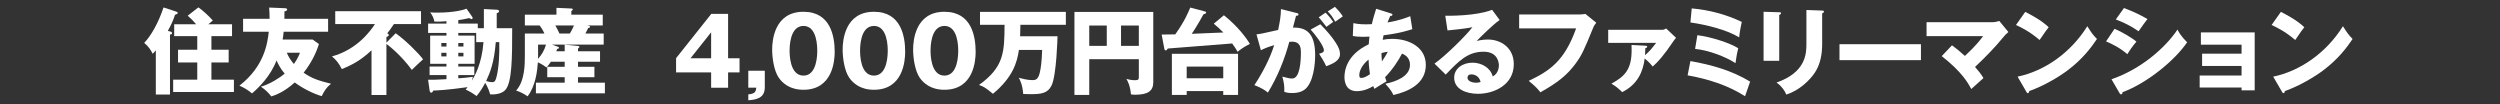 <?xml version="1.0" encoding="UTF-8"?><svg id="_キスト" xmlns="http://www.w3.org/2000/svg" viewBox="0 0 960 40"><rect x="0" y="0" width="960" height="40" fill="#333333" stroke="none"/><defs><style>.cls-1{fill:#fff;}</style></defs><path class="cls-1" d="M65.273,12.081c.324,.072,.791,.18,.791,.648,0,.396-.288,.468-.791,.576v23.001h-5.436V19.316c-.324,.432-.936,1.08-1.224,1.332-.612-1.332-1.62-2.88-3.24-4.176,2.52-2.591,5.436-7.595,7.415-13.606l4.751,1.548c.396,.144,.72,.252,.72,.54,0,.36-.54,.54-1.044,.72-.72,2.196-1.547,3.996-2.771,6.191l.828,.216Zm23.829-2.772v4.572h-7.919v5.219h6.624v4.896h-6.624v6.587h8.639v4.751h-23.325v-4.751h9.251v-6.587h-7.379v-4.896h7.379v-5.219h-8.855v-4.572h8.423c-1.296-1.512-1.872-2.087-3.24-3.275l4.104-3.204c1.656,1.116,4.14,3.419,5.543,5.04-.648,.54-1.008,.828-1.692,1.439h9.071Z"/><path class="cls-1" d="M93.343,12.189V7.222h10.187c0-2.232-.108-3.204-.18-4.32l6.155,.252c.468,.036,.756,.18,.756,.504,0,.504-.684,.647-1.044,.72v2.844h16.774v4.967h-17.062c-.144,1.512-.288,2.34-.396,2.988h11.519l2.412,1.728c-1.224,3.996-3.24,7.631-5.867,11.015,3.167,2.196,5.543,2.988,10.546,4.248-1.979,1.476-2.987,3.456-3.599,4.751-3.492-1.008-7.631-3.204-10.367-5.255-4.14,3.744-7.451,4.859-8.999,5.363-1.224-1.584-2.304-2.592-3.996-3.744,3.527-.972,7.379-3.527,9.143-5.003-1.656-1.908-2.556-3.779-3.132-5.075-2.375,6.155-6.839,10.438-9.431,12.67-1.26-1.08-2.628-2.016-4.824-2.988,9.683-7.487,10.799-16.558,11.267-20.697h-9.862Zm16.773,8.063c.72,1.62,1.476,2.844,2.736,4.319,1.332-1.872,1.908-3.24,2.34-4.319h-5.076Z"/><path class="cls-1" d="M151.948,12.765c3.816,2.736,8.783,7.667,10.511,10.007-.324,.288-3.6,3.276-4.319,4.067-4.175-5.723-8.927-9.395-9.755-9.971v19.618h-5.723V19.316c-4.175,3.924-7.739,5.759-11.411,7.199-1.152-2.268-2.124-3.456-3.779-4.859,9.755-2.628,14.974-10.043,16.522-12.418h-15.262V4.306h32.936v4.932h-10.403c-1.116,1.728-1.98,2.844-2.592,3.563,.288,.108,.612,.216,.612,.648s-.468,.612-.9,.72v2.196l3.563-3.6Z"/><path class="cls-1" d="M185.81,10.821V3.478l4.931,.252c.576,.036,.9,.18,.9,.612,0,.324-.396,.576-.9,.756v5.724h5.939c0,11.015,0,21.093-2.736,23.829-1.656,1.656-4.535,1.656-5.723,1.584-.396-1.368-.828-2.627-1.908-4.427-.828,1.583-1.944,3.491-3.312,5.075-1.368-1.008-2.376-1.656-4.175-2.484,.108-.144,.468-.576,.72-.936-8.243,1.152-11.771,1.26-13.138,1.296-.18,.324-.396,.828-.792,.828s-.576-.396-.648-.828l-.576-4.14c1.332,.072,3.096,0,7.055-.216v-1.584h-6.479v-3.275h6.479v-1.044h-6.263V13.665h6.263v-1.008h-7.055v-3.6h7.055v-.9c-1.872,.108-2.987,.18-4.644,.144-.144-1.224-.936-2.7-1.62-3.563,.648,.072,1.26,.108,2.772,.108,6.551,0,10.294-1.116,11.194-1.512l2.16,3.096c.108,.144,.18,.324,.18,.468,0,.18-.072,.432-.36,.432-.324,0-.648-.216-.9-.396-1.8,.396-2.916,.612-4.248,.792v1.332h7.487v1.764h2.34Zm-14.362,7.055v-1.368h-1.979v1.368h1.979Zm-1.979,2.412v1.368h1.979v-1.368h-1.979Zm13.39-7.631h-6.875v1.008h6.263v10.835h-6.263v1.044h6.155v3.275h-6.155v1.26c1.979-.144,4.031-.324,5.615-.576-.144,.468-.216,.791-.396,1.476,1.008-1.692,3.779-6.263,4.463-14.794h-2.808v-3.528Zm-4.896,5.219v-1.368h-1.979v1.368h1.979Zm-1.979,2.412v1.368h1.979v-1.368h-1.979Zm14.398-4.104c-.648,7.883-2.124,11.519-3.708,14.938,.504,.144,1.584,.432,2.268,.432,.864,0,1.26-.324,1.62-1.656,1.08-3.744,1.26-9.755,1.152-13.714h-1.332Z"/><path class="cls-1" d="M216.842,19.676v-2.52l5.111,.504c.216,.036,.54,.072,.54,.36,0,.18-.216,.36-.54,.612v1.043h8.459v4.032h-8.459v1.944h6.299v3.995h-6.299v2.088h10.331v4.104h-26.493v-4.104h11.051v-2.088h-6.695v-3.995h6.695v-1.944h-5.292c-.612,.936-1.043,1.44-1.691,2.196-.828-.612-1.728-1.224-3.312-1.98-.216,3.24-.899,9.179-3.959,13.066-1.295-.9-2.447-1.548-4.391-2.231,3.348-3.636,3.348-10.187,3.348-13.462V12.873h7.523c-.216-.432-.72-1.62-1.836-3.096h-5.687V5.638h12.13V3.01l5.687,.252c.18,0,.576,.036,.576,.36,0,.216-.108,.288-.54,.648v1.368h12.059v4.14h-6.011c.9,.144,1.116,.216,1.116,.504,0,.432-.54,.468-.684,.468-.18,.36-.396,.828-1.08,2.124h7.019v4.247h-19.87l2.304,.828c.252,.108,.396,.18,.396,.396,0,.252-.144,.324-.72,.468-.108,.36-.216,.648-.288,.864h3.204Zm-10.223,2.124c0,.144,0,.36-.036,.792,1.512-1.584,2.448-3.348,3.096-5.472h-3.06v4.68Zm6.623-12.022c.576,1.044,1.224,2.16,1.584,3.096h3.996c.72-1.152,1.439-2.736,1.583-3.096h-7.163Z"/><path class="cls-1" d="M273.146,5.314h6.443V22.375h4.392v5.436h-4.392v5.867h-6.515v-5.867h-13.462v-5.471l13.535-17.026Zm-.072,17.062V12.405l-7.919,9.971h7.919Z"/><path class="cls-1" d="M287.346,33.678v-6.515h6.335v6.407c0,4.392-3.779,4.715-6.335,4.931v-2.268c2.268-.216,2.916-.756,3.06-2.556h-3.06Z"/><path class="cls-1" d="M320.52,19.964c0,3.456-.828,14.506-11.986,14.506-5.219,0-8.027-2.52-9.503-4.644-1.872-2.736-2.52-7.667-2.52-10.799,0-3.456,.828-14.506,12.022-14.506,10.511,0,11.986,9.575,11.986,15.442Zm-17.313-.468c0,1.188,0,9.539,5.327,9.539,5.292,0,5.292-8.315,5.292-9.539,0-1.332,0-9.539-5.292-9.539-5.327,0-5.327,8.243-5.327,9.539Z"/><path class="cls-1" d="M347.584,19.964c0,3.456-.828,14.506-11.986,14.506-5.219,0-8.027-2.52-9.503-4.644-1.872-2.736-2.52-7.667-2.52-10.799,0-3.456,.828-14.506,12.022-14.506,10.511,0,11.986,9.575,11.986,15.442Zm-17.313-.468c0,1.188,0,9.539,5.327,9.539,5.292,0,5.292-8.315,5.292-9.539,0-1.332,0-9.539-5.292-9.539-5.327,0-5.327,8.243-5.327,9.539Z"/><path class="cls-1" d="M374.649,19.964c0,3.456-.828,14.506-11.986,14.506-5.219,0-8.027-2.52-9.503-4.644-1.872-2.736-2.52-7.667-2.52-10.799,0-3.456,.828-14.506,12.022-14.506,10.511,0,11.986,9.575,11.986,15.442Zm-17.313-.468c0,1.188,0,9.539,5.327,9.539,5.292,0,5.292-8.315,5.292-9.539,0-1.332,0-9.539-5.292-9.539-5.327,0-5.327,8.243-5.327,9.539Z"/><path class="cls-1" d="M406.087,13.916c0,.216-.36,14.866-2.268,18.862-1.476,3.06-3.959,3.384-8.099,3.384-1.224,0-2.016-.036-2.808-.072-.288-3.635-1.224-5.327-1.692-6.227,.936,.252,3.312,.9,5.112,.9,1.152,0,2.268,0,2.951-2.88,.36-1.583,.756-3.995,.9-8.711h-8.927c-.648,4.607-2.231,10.439-9.971,16.846-2.771-2.304-3.708-2.88-5.363-3.384,9.719-6.947,9.755-12.778,9.827-23.109h-9.431V4.558h32.972v4.967h-17.458c-.072,3.671-.108,4.104-.108,4.391h14.362Z"/><path class="cls-1" d="M418.272,22.735v13.714h-5.687V4.594h30.272V31.555c0,3.419-2.087,4.823-7.055,4.823-.684,0-.972-.072-1.512-.144-.324-3.456-1.26-5.075-1.764-5.939,.792,.216,1.872,.504,3.384,.504,1.404,0,1.404-.396,1.404-1.62v-6.443h-19.042Zm6.731-12.922h-6.731v7.811h6.731v-7.811Zm5.471,7.811h6.839v-7.811h-6.839v7.811Z"/><path class="cls-1" d="M469.98,5.854c5.543,4.392,8.999,9.287,9.971,11.015-2.304,1.152-3.456,1.98-4.715,3.024-.9-1.548-1.008-1.728-2.088-3.204-5.651,.468-20.049,1.583-24.729,1.944-.18,.36-.468,.72-.72,.72-.468,0-.54-.36-.612-.684l-1.008-5.399c.612,0,1.08,0,5.219-.072,3.636-5.111,4.896-8.243,5.759-10.295l5.471,1.44c.288,.072,.648,.18,.648,.504,0,.324-.612,.54-1.044,.648-2.447,4.5-4.391,7.343-4.499,7.487,1.908-.072,11.95-.468,12.13-.504-1.224-1.224-1.836-1.836-3.671-3.384l3.887-3.24Zm-14.29,29.121v1.476h-5.688v-15.802h25.413v15.802h-5.688v-1.476h-14.038Zm14.038-4.932v-4.463h-14.038v4.463h14.038Z"/><path class="cls-1" d="M497.749,4.954c.648,.144,.864,.216,.864,.612,0,.468-.468,.468-.936,.504-.18,.72-1.008,3.743-1.188,4.535,6.371-.252,8.531,3.708,8.531,10.691,0,.576,0,8.279-2.988,12.059-.791,1.008-2.304,2.375-5.795,2.375-1.584,0-2.304-.216-3.06-.432,0-2.627-.036-3.095-.756-5.867,2.268,.612,3.024,.72,3.78,.72,2.952,0,3.348-6.479,3.348-10.079,0-1.439-.108-4.067-3.384-4.067-.36,0-.72,.036-1.08,.072-1.836,6.839-4.536,13.426-8.207,19.473-1.08-.9-2.34-1.728-5.184-2.879,2.952-4.463,5.867-9.899,7.595-15.334-2.232,.648-3.384,1.116-5.111,1.944l-1.692-6.083c1.44-.144,3.023-.504,8.315-1.692,.648-3.167,1.044-5.111,1.08-8.027l5.867,1.476Zm9.251,4.355c2.268,2.268,4.427,4.751,5.831,6.947,1.332,2.052,1.728,3.24,1.728,4.5,0,2.7-3.131,3.852-5.291,4.679-.792-1.764-2.16-3.923-2.736-4.787,1.368-.432,1.836-.576,1.836-1.368,0-1.728-3.528-6.264-5.076-7.919l3.708-2.052Zm2.016-4.463c1.583,1.62,2.231,2.52,2.952,3.563-.828,.576-1.008,.72-2.628,1.908-.36-.468-2.16-2.844-2.952-3.672l2.628-1.8Zm3.6-2.231c1.979,2.016,2.664,3.096,3.023,3.671-.792,.576-2.088,1.476-2.916,2.052-1.008-1.8-1.62-2.664-2.88-3.959l2.772-1.764Z"/><path class="cls-1" d="M519.692,8.877c.864,.18,2.124,.468,4.967,.468,.216,0,1.116,0,2.124-.072,.504-2.268,1.152-4.248,1.656-5.903l5.615,1.764c.288,.072,.648,.18,.648,.504,0,.432-.432,.468-.864,.504-.432,.972-.684,1.548-1.043,2.484,4.643-.756,7.379-1.872,8.747-2.412l.792,5.003c-4.715,1.476-7.739,1.872-11.051,2.34-.036,.288-.288,1.476-.324,1.728,1.188-.252,2.412-.36,3.708-.36,6.371,0,12.85,3.203,12.85,10.006,0,7.127-6.479,10.187-12.454,11.555-.504-1.116-1.116-2.16-3.096-4.319,4.067-.828,9.467-2.808,9.467-7.235,0-.756-.072-3.204-3.06-4.355-1.296,2.556-3.78,6.335-6.515,9.071,.252,.72,.36,1.044,.576,1.584-.504,.324-.684,.432-2.231,1.332-.144,.072-2.052,1.296-2.448,1.548-.252-.576-.288-.684-.432-1.044-2.916,1.728-5.039,1.944-6.263,1.944-4.787,0-4.787-4.572-4.787-5.472,0-2.052,.612-8.459,9.323-12.526,.108-1.656,.216-2.304,.288-2.952-1.152,.036-1.836,.072-2.376,.072-1.476,0-2.7-.072-4.031-.324l.216-4.931Zm5.831,14.002c-2.124,1.656-3.563,4.068-3.563,5.976,0,.864,.324,1.08,.792,1.08,.936,0,2.34-.72,3.312-1.476-.036-.324-.432-2.772-.54-5.58Zm5.147,.684c.612-.936,1.512-2.232,2.232-3.671-.396,.036-1.116,.108-2.412,.468,0,.828,.036,2.124,.18,3.204Z"/><path class="cls-1" d="M575.86,7.689c-2.448,1.62-8.027,7.199-8.819,8.027,.612-.144,2.375-.54,4.319-.54,4.896,0,9.935,3.095,9.935,9.467,0,7.919-7.523,11.375-13.75,11.375-4.644,0-9.143-1.836-9.143-6.191,0-3.563,3.312-5.759,7.055-5.759,3.384,0,6.911,1.908,7.739,5.292,2.375-1.188,2.375-3.959,2.375-4.248,0-.864-.288-5.255-5.867-5.255-6.083,0-9.539,3.563-14.542,8.783l-4.32-4.211c4.14-2.879,12.166-10.798,14.578-14.002-1.151,.252-2.375,.54-9.575,1.26l-.864-5.651c1.404,.036,11.807,.144,17.998-2.268l2.88,3.923Zm-10.834,20.877c-1.224,0-1.512,.684-1.512,1.296,0,1.368,2.016,1.908,3.24,1.908,.828,0,1.44-.18,1.8-.288-.576-2.448-2.52-2.916-3.527-2.916Z"/><path class="cls-1" d="M606.316,5.566c.288,0,1.872-.072,2.483-.216l4.176,3.384c-.432,.54-.828,1.008-1.188,1.908-3.6,8.783-4.355,10.547-6.983,14.074-3.06,4.067-6.623,7.019-13.318,10.727-.612-.828-1.476-1.979-4.464-4.391,8.171-3.924,13.714-7.595,18.214-20.158h-21.885V5.566h22.965Z"/><path class="cls-1" d="M631.837,17.552c.36,.036,.684,.036,.684,.36,0,.396-.468,.54-.72,.612,0,.936-.036,1.584-.108,2.664,1.8-1.548,2.627-2.592,4.248-4.716h-18.394v-5.039h20.914c.504,0,1.116-.36,1.332-.504l3.815,3.6c-.36,.396-.468,.504-.792,.972-3.815,5.651-6.119,8.279-8.171,10.043-1.224-1.584-2.736-2.808-3.096-3.096-.576,4.967-2.7,10.007-8.639,12.922-1.512-1.476-2.231-2.088-4.139-3.24,5.327-2.879,7.775-5.615,7.775-12.959,0-.791-.036-1.332-.036-1.908l5.328,.288Z"/><path class="cls-1" d="M649.119,23.456c8.027,1.404,15.946,3.635,22.929,7.883-.468,1.296-1.692,4.824-1.944,5.615-6.623-4.247-14.362-6.659-22.065-8.027l1.08-5.471Zm.504-20.229c6.659,.576,13.175,2.304,19.222,5.183-.252,1.044-.828,3.924-1.008,5.939-4.679-2.879-12.562-4.859-18.718-5.723l.504-5.399Zm2.16,10.294c5.075,.576,12.634,3.024,15.694,5.003-.252,1.008-.612,2.52-1.044,5.724-3.852-2.52-10.511-5.003-15.514-5.472l.864-5.255Z"/><path class="cls-1" d="M683.225,4.702c.432,0,.684,.036,.684,.36,0,.36-.432,.576-.684,.684V23.348h-6.011V4.522l6.011,.18Zm16.486-.648c.36,0,.684,.072,.684,.36,0,.432-.432,.612-.684,.72v11.734c0,3.924-.684,7.883-2.88,11.123-1.979,2.916-5.975,6.803-10.907,8.315-.54-1.476-1.835-3.275-3.743-4.607,11.267-3.923,11.482-11.123,11.482-14.794V3.838l6.047,.216Z"/><path class="cls-1" d="M737.643,16.977v6.119h-31.28v-6.119h31.28Z"/><path class="cls-1" d="M749.555,17.408c2.124,1.548,3.348,2.628,4.967,4.067,4.211-3.852,6.228-6.551,6.983-7.595h-21.706v-5.363h25.413c.792,0,1.764-.216,2.52-.468l3.492,4.248c-1.044,.864-1.404,1.332-1.764,1.764-3.744,4.536-6.659,7.451-11.051,11.663,.792,.864,2.196,2.484,3.24,4.248-1.296,1.152-3.384,3.023-4.68,4.211-1.296-2.412-3.563-6.515-11.338-12.634l3.923-4.14Z"/><path class="cls-1" d="M777.696,4.558c6.047,3.095,7.919,4.895,8.999,5.903-.864,1.044-1.116,1.44-3.492,4.896-3.851-3.312-7.271-4.931-9.071-5.759l3.563-5.039Zm-2.951,24.873c10.258-2.124,20.373-9.071,26.78-19.365,1.548,2.447,2.16,3.347,3.708,4.895-2.087,3.096-5.399,7.631-11.194,11.987-3.276,2.483-9.035,5.975-14.83,8.027,0,.396-.18,.792-.504,.792-.216,0-.36-.108-.576-.504l-3.383-5.832Z"/><path class="cls-1" d="M811.965,11.073c2.771,1.08,7.163,3.743,8.423,4.931-1.332,1.44-2.987,3.923-3.492,4.788-3.06-2.592-5.975-3.959-8.171-4.896l3.24-4.823Zm-1.152,19.365c11.303-3.887,20.625-12.022,25.341-19.078,1.188,2.484,3.419,4.572,3.708,4.859-4.536,6.768-15.19,15.622-24.801,19.186,0,.216-.072,.828-.612,.828-.252,0-.468-.36-.54-.468l-3.096-5.328Zm4.788-27.356c3.671,1.404,5.939,2.448,9.035,4.248-.756,.864-2.916,3.923-3.419,4.679-2.7-1.908-5.651-3.383-8.747-4.535l3.132-4.392Z"/><path class="cls-1" d="M844.671,33.606v-4.607h16.09v-3.672h-15.154v-4.715h15.154v-3.456h-15.622v-4.715h20.661v22.245h-5.039v-1.08h-16.09Z"/><path class="cls-1" d="M875.861,4.558c6.047,3.095,7.919,4.895,8.999,5.903-.864,1.044-1.116,1.44-3.492,4.896-3.851-3.312-7.271-4.931-9.071-5.759l3.563-5.039Zm-2.951,24.873c10.258-2.124,20.373-9.071,26.78-19.365,1.548,2.447,2.16,3.347,3.708,4.895-2.087,3.096-5.399,7.631-11.194,11.987-3.276,2.483-9.035,5.975-14.83,8.027,0,.396-.18,.792-.504,.792-.216,0-.36-.108-.576-.504l-3.383-5.832Z"/></svg>